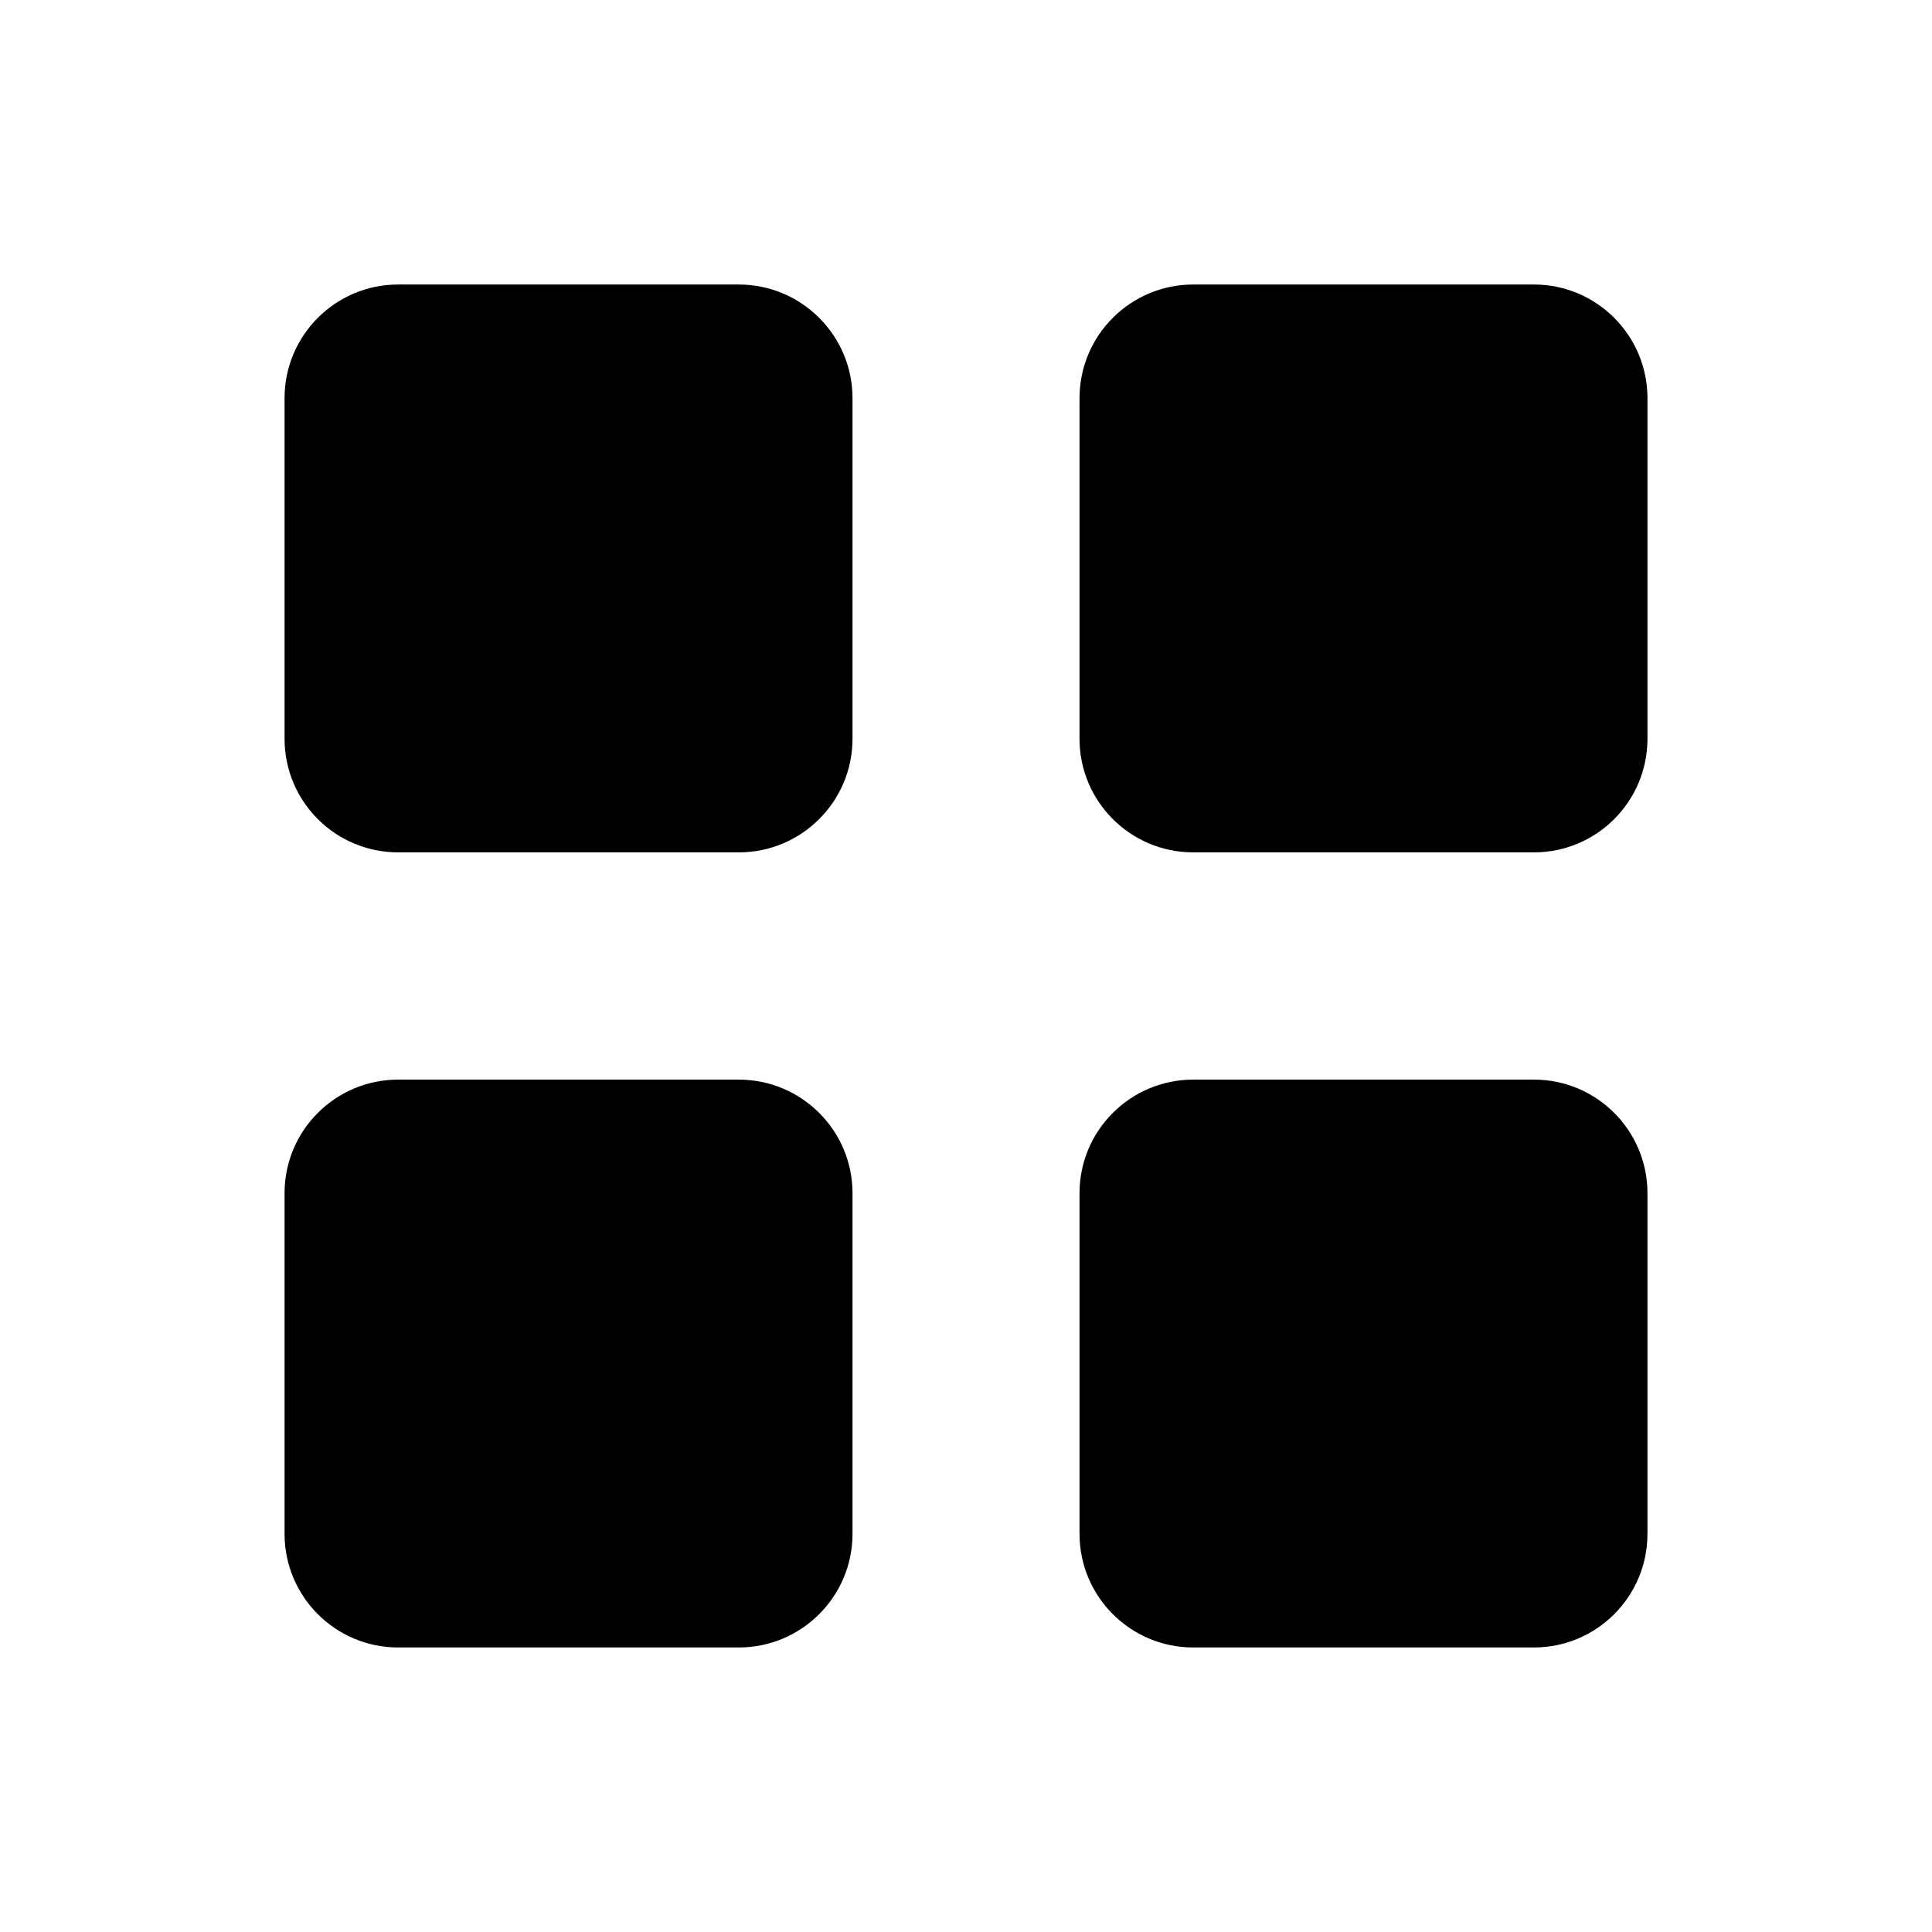 <?xml version="1.0" encoding="UTF-8"?>
<!-- Uploaded to: SVG Repo, www.svgrepo.com, Generator: SVG Repo Mixer Tools -->
<svg fill="#000000" width="800px" height="800px" version="1.1" viewBox="144 144 512 512" xmlns="http://www.w3.org/2000/svg">
 <g>
  <path d="m339.79 219.4h-90.281c-16.609 0-30.098 13.492-30.098 30.121v90.262c0 16.641 13.48 30.102 30.098 30.102h90.281c16.609 0 30.133-13.461 30.133-30.102v-90.258c0-16.633-13.523-30.125-30.133-30.125"/>
  <path d="m550.5 219.4h-90.281c-16.629 0-30.133 13.492-30.133 30.121v90.262c0 16.641 13.508 30.102 30.133 30.102h90.281c16.621 0 30.094-13.461 30.094-30.102v-90.258c0-16.633-13.473-30.125-30.094-30.125"/>
  <path d="m339.79 430.11h-90.281c-16.609 0-30.098 13.473-30.098 30.094v90.281c0 16.629 13.48 30.113 30.098 30.113h90.281c16.609 0 30.133-13.48 30.133-30.113v-90.281c0-16.625-13.523-30.094-30.133-30.094"/>
  <path d="m550.5 430.11h-90.281c-16.629 0-30.133 13.473-30.133 30.094v90.281c0 16.629 13.508 30.113 30.133 30.113h90.281c16.621 0 30.094-13.48 30.094-30.113v-90.281c0-16.625-13.473-30.094-30.094-30.094"/>
 </g>
</svg>